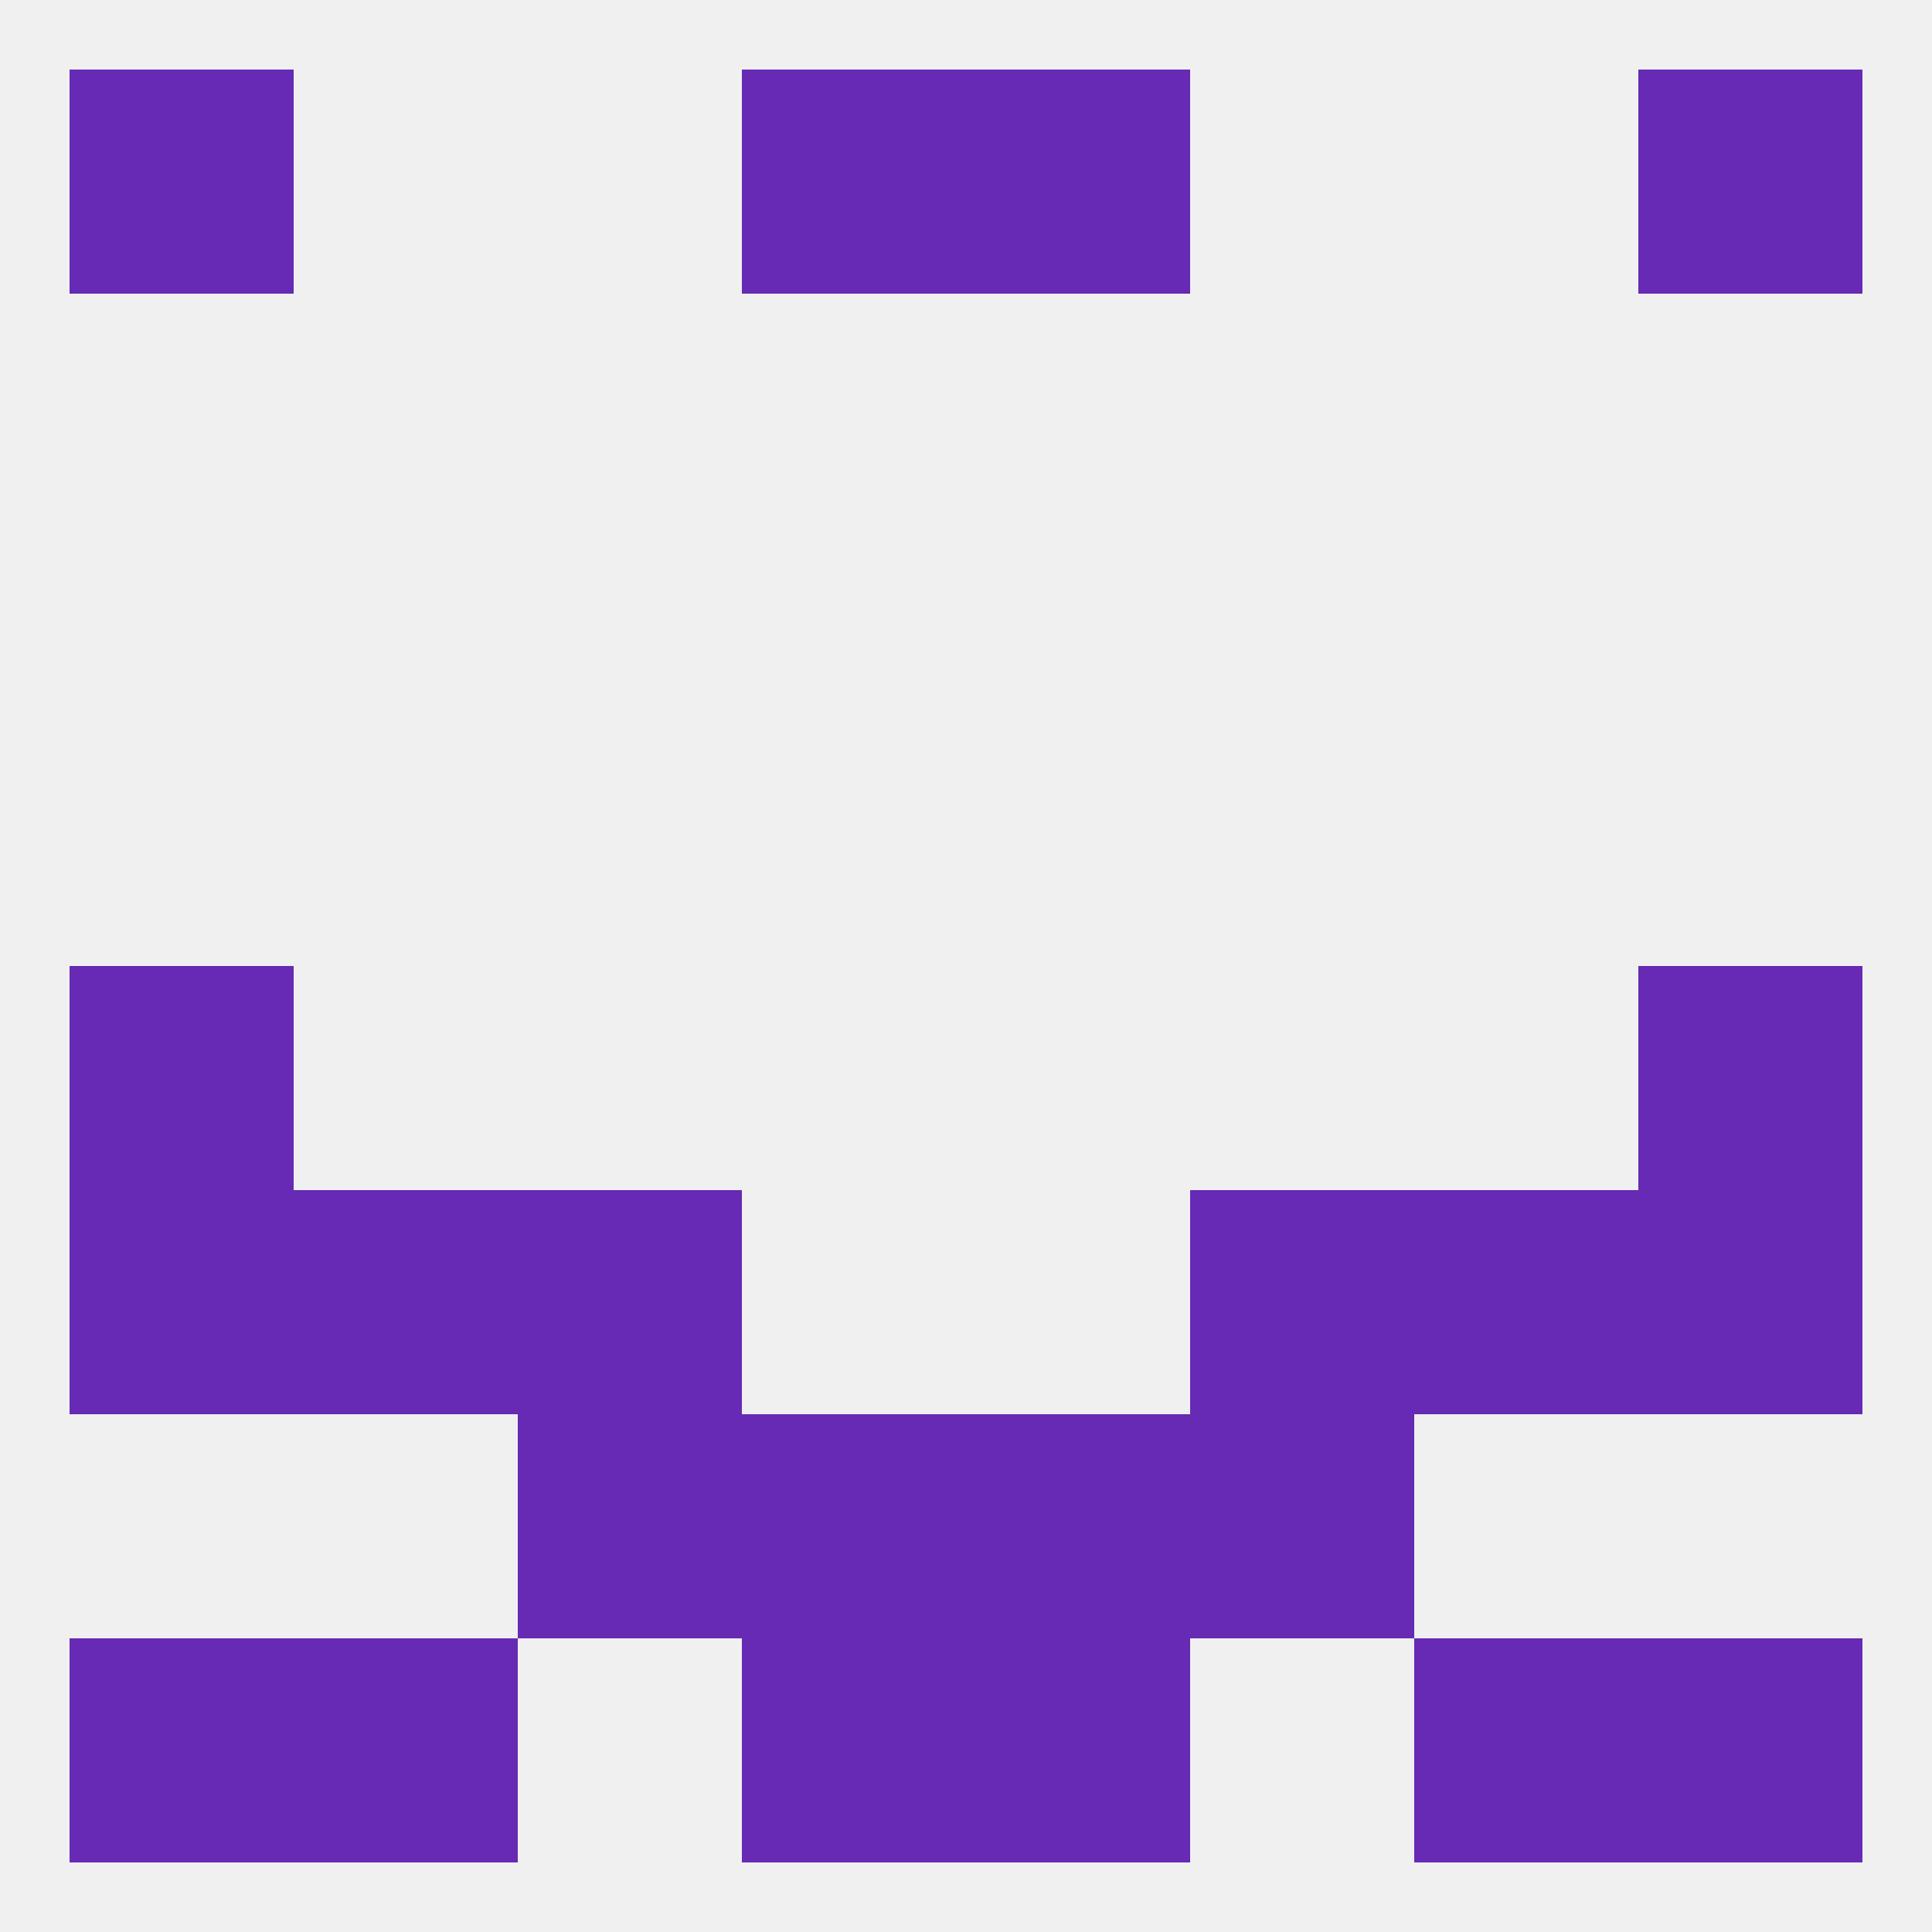 
<!--   <?xml version="1.0"?> -->
<svg version="1.1" baseprofile="full" xmlns="http://www.w3.org/2000/svg" xmlns:xlink="http://www.w3.org/1999/xlink" xmlns:ev="http://www.w3.org/2001/xml-events" width="250" height="250" viewBox="0 0 250 250" >
	<rect width="100%" height="100%" fill="rgba(240,240,240,255)"/>

	<rect x="96" y="9" width="29" height="29" fill="rgba(102,42,181,255)"/>
	<rect x="125" y="9" width="29" height="29" fill="rgba(102,42,181,255)"/>
	<rect x="9" y="9" width="29" height="29" fill="rgba(102,42,181,255)"/>
	<rect x="212" y="9" width="29" height="29" fill="rgba(102,42,181,255)"/>
	<rect x="67" y="154" width="29" height="29" fill="rgba(102,42,181,255)"/>
	<rect x="154" y="154" width="29" height="29" fill="rgba(102,42,181,255)"/>
	<rect x="38" y="154" width="29" height="29" fill="rgba(102,42,181,255)"/>
	<rect x="183" y="154" width="29" height="29" fill="rgba(102,42,181,255)"/>
	<rect x="9" y="154" width="29" height="29" fill="rgba(102,42,181,255)"/>
	<rect x="212" y="154" width="29" height="29" fill="rgba(102,42,181,255)"/>
	<rect x="9" y="125" width="29" height="29" fill="rgba(102,42,181,255)"/>
	<rect x="212" y="125" width="29" height="29" fill="rgba(102,42,181,255)"/>
	<rect x="96" y="183" width="29" height="29" fill="rgba(102,42,181,255)"/>
	<rect x="125" y="183" width="29" height="29" fill="rgba(102,42,181,255)"/>
	<rect x="67" y="183" width="29" height="29" fill="rgba(102,42,181,255)"/>
	<rect x="154" y="183" width="29" height="29" fill="rgba(102,42,181,255)"/>
	<rect x="96" y="212" width="29" height="29" fill="rgba(102,42,181,255)"/>
	<rect x="125" y="212" width="29" height="29" fill="rgba(102,42,181,255)"/>
	<rect x="9" y="212" width="29" height="29" fill="rgba(102,42,181,255)"/>
	<rect x="212" y="212" width="29" height="29" fill="rgba(102,42,181,255)"/>
	<rect x="38" y="212" width="29" height="29" fill="rgba(102,42,181,255)"/>
	<rect x="183" y="212" width="29" height="29" fill="rgba(102,42,181,255)"/>
</svg>